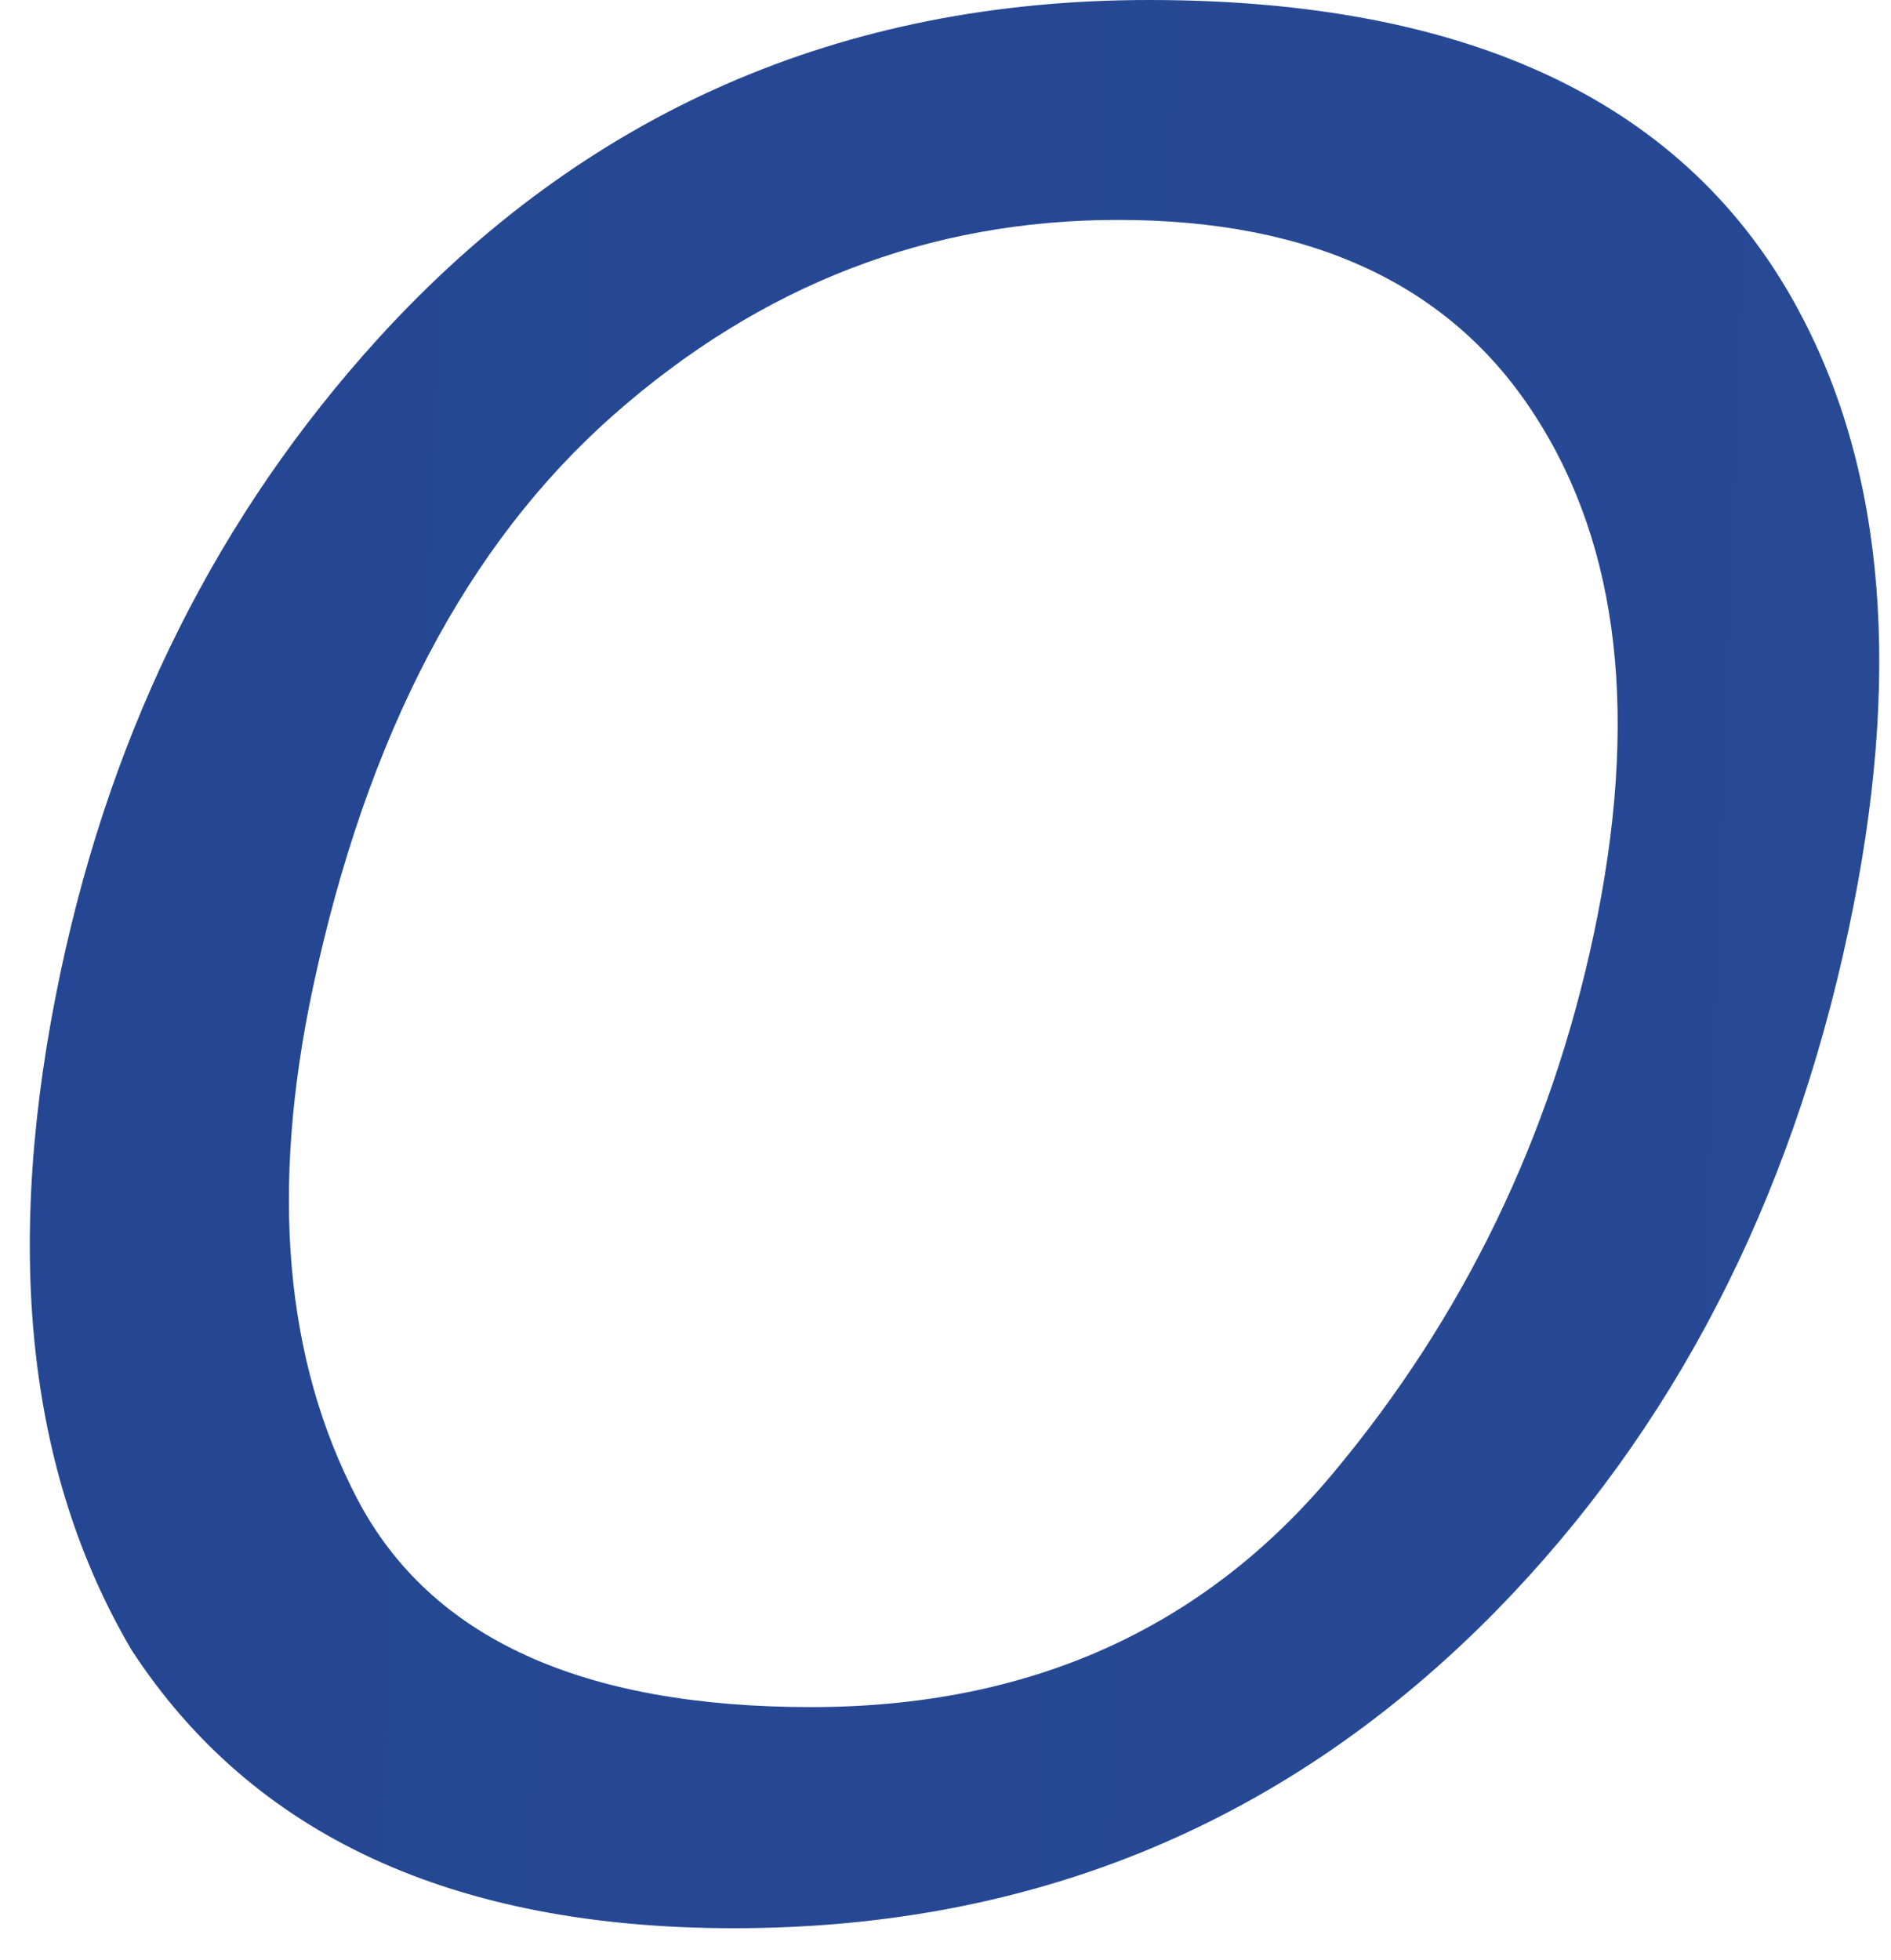 <svg width="55" height="57" fill="none" xmlns="http://www.w3.org/2000/svg"><path d="M52.316 9.033c2.529 4.697 3.01 10.708 1.445 18.03-1.686 7.926-5.095 14.514-10.226 19.765-6.046 6.167-13.441 9.25-22.185 9.25-8.166 0-14.008-2.698-17.525-8.094C.766 42.781.08 36.205 1.765 28.256c1.519-7.178 4.602-13.321 9.25-18.428C16.99 3.276 24.458 0 33.419 0c9.37 0 15.67 3.011 18.898 9.033zm-5.962 18.139c1.325-6.24.759-11.261-1.698-15.068-2.433-3.805-6.48-5.708-12.141-5.708-5.492 0-10.382 1.89-14.67 5.672-4.264 3.758-7.178 9.31-8.744 16.658-1.253 5.877-.82 10.84 1.3 14.886 2.12 4.023 6.517 6.035 13.19 6.035 6.334 0 11.393-2.265 15.175-6.794 3.806-4.552 6.335-9.78 7.588-15.681z" fill="url(#paint0_linear_916_81)"/><defs><linearGradient id="paint0_linear_916_81" x1="-92.013" y1="2.524" x2="1318.49" y2="54.524" gradientUnits="userSpaceOnUse"><stop stop-color="#1F428F"/><stop offset="1" stop-color="#738CC8"/></linearGradient></defs></svg>